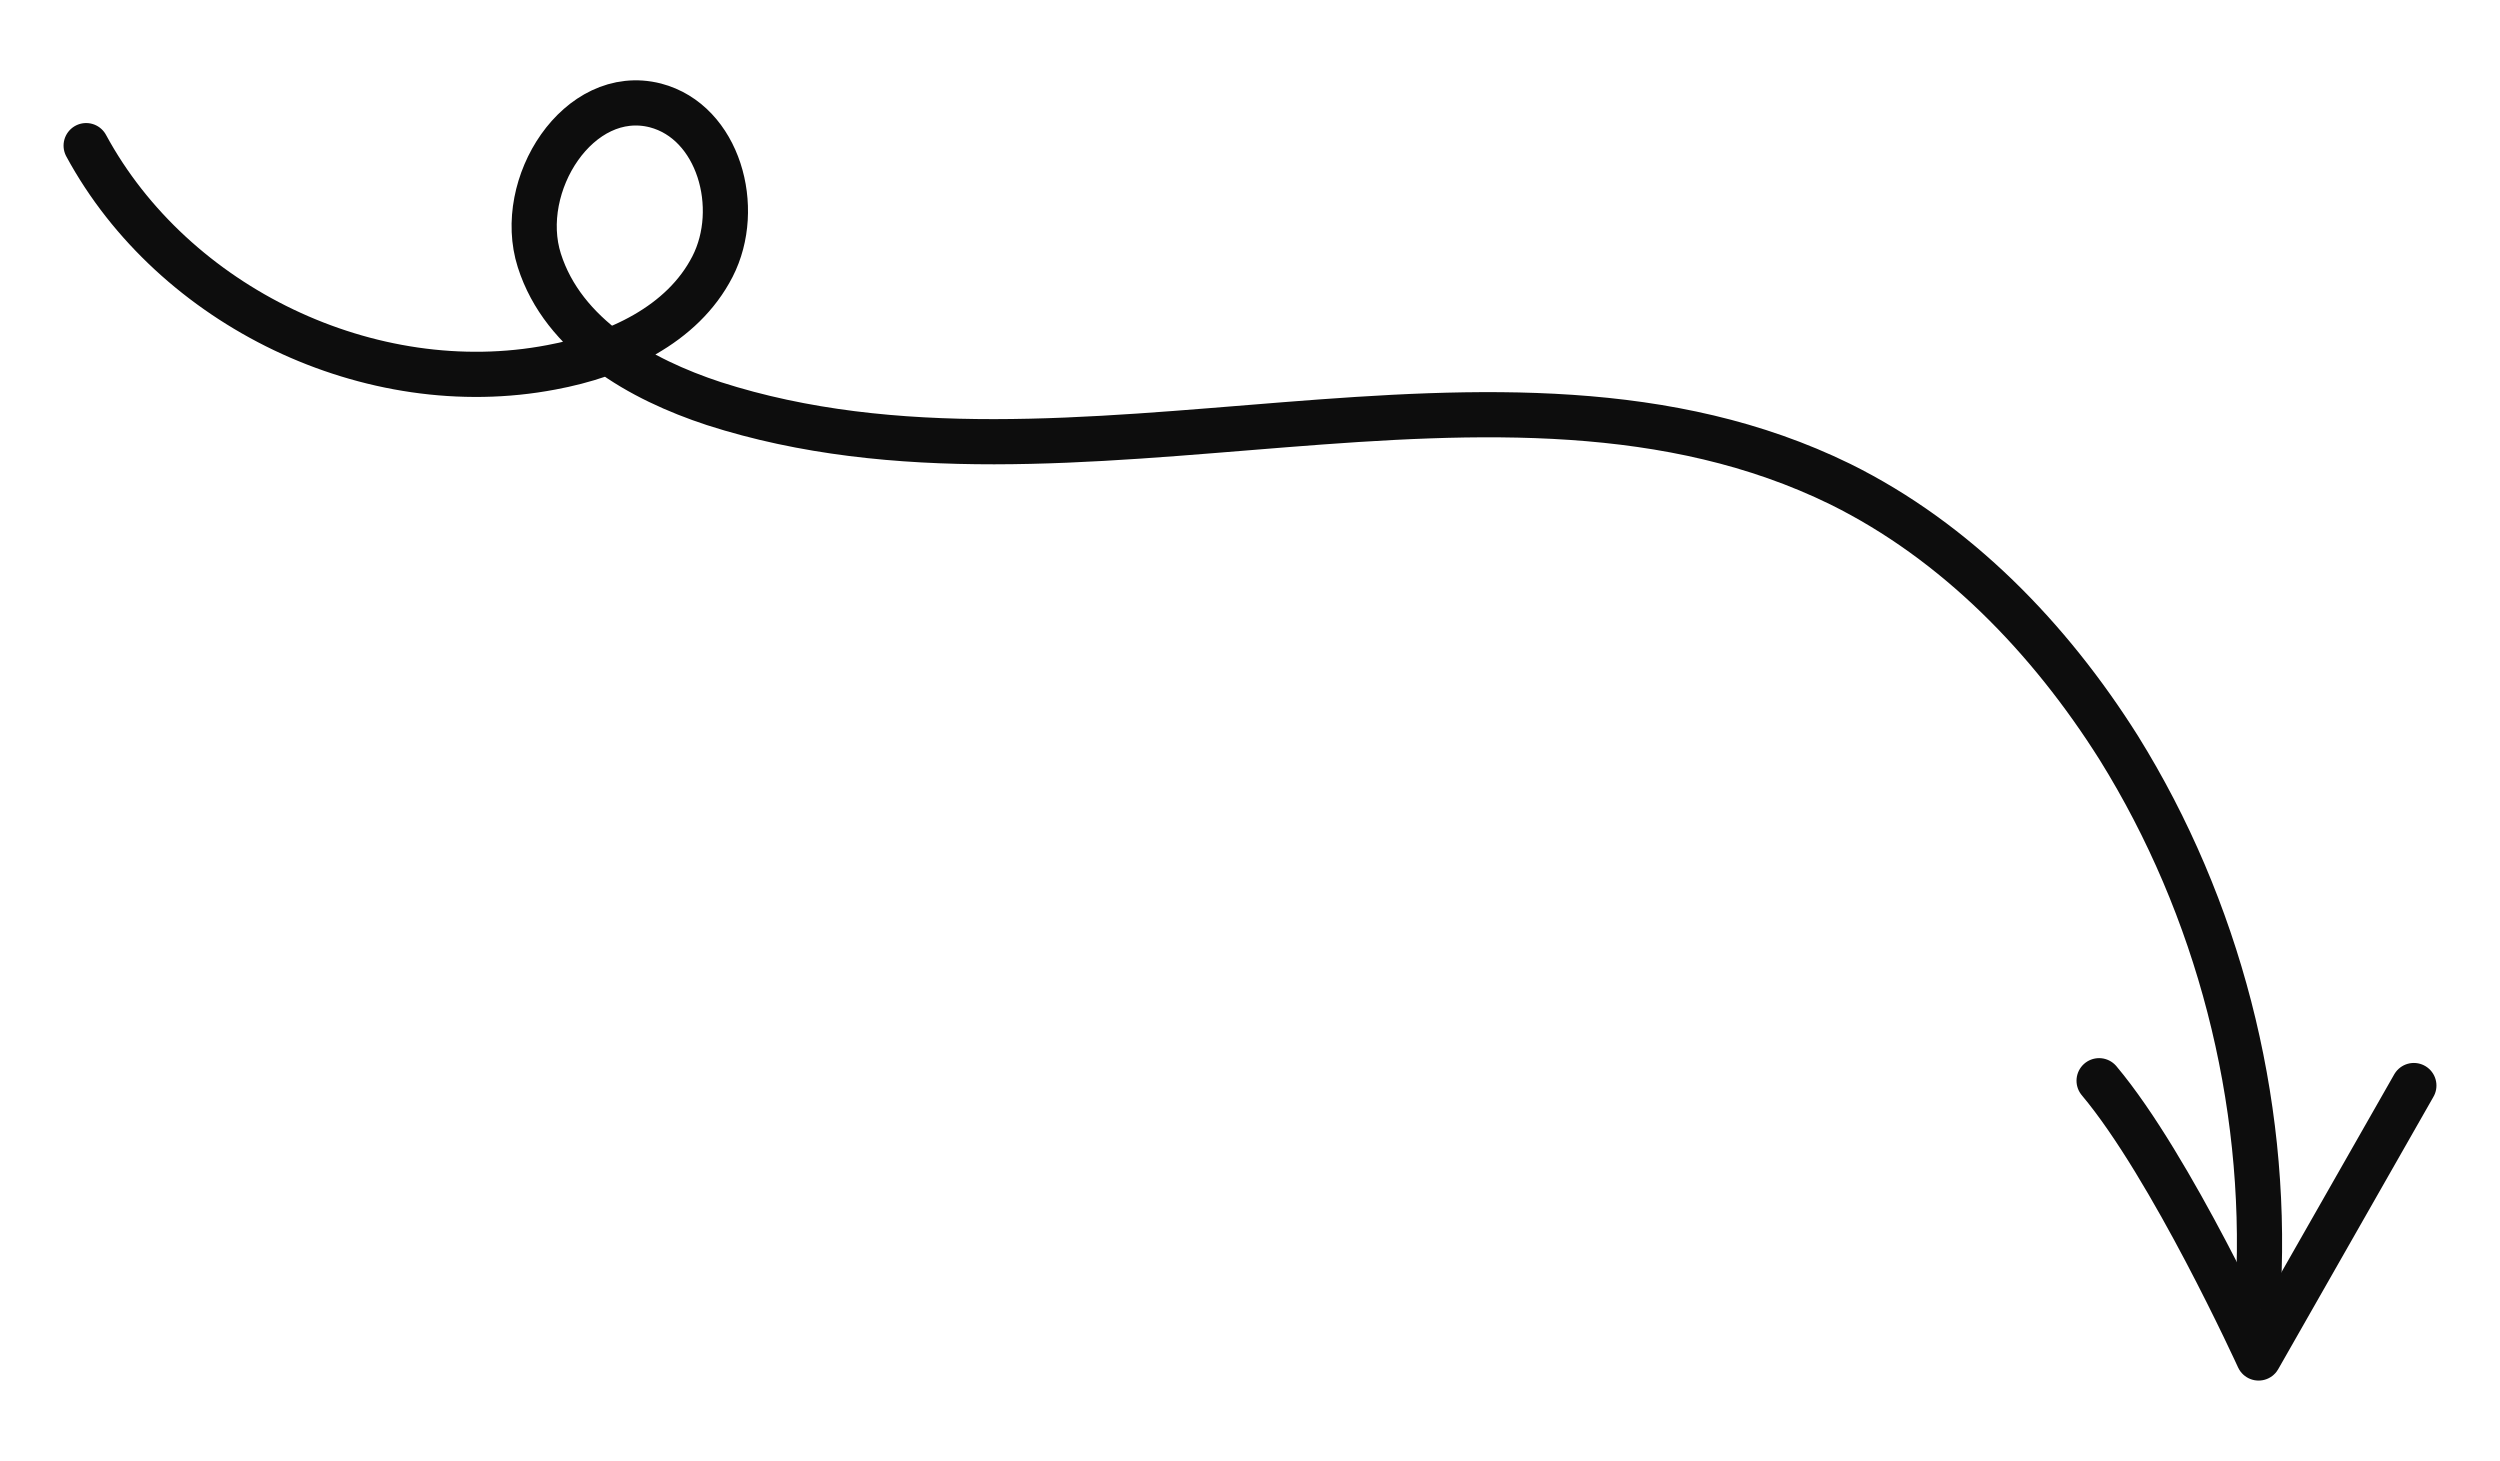<?xml version="1.0" encoding="UTF-8"?><svg id="Lager_1" xmlns="http://www.w3.org/2000/svg" viewBox="0 0 166 97"><defs><style>.cls-1{fill:none;stroke:#0d0d0d;stroke-linecap:round;stroke-linejoin:round;stroke-width:3px;}</style></defs><path class="cls-1" d="M5.72,9.67c5.79,10.7,18.89,17.01,30.89,14.72,4.3-.8,8.7-2.79,10.7-6.69s.41-9.6-3.79-10.7c-5.1-1.3-9.3,5.29-7.71,10.29s6.69,7.9,11.59,9.51c23.99,7.72,52.1-5.76,74.8,5.35,7.7,3.81,13.89,10.21,18.49,17.51,6.59,10.6,9.88,23.31,9.27,35.81"/><path class="cls-1" d="M160.28,72.08l-10.31,18.09s-5.79-12.7-10.59-18.41"/></svg>